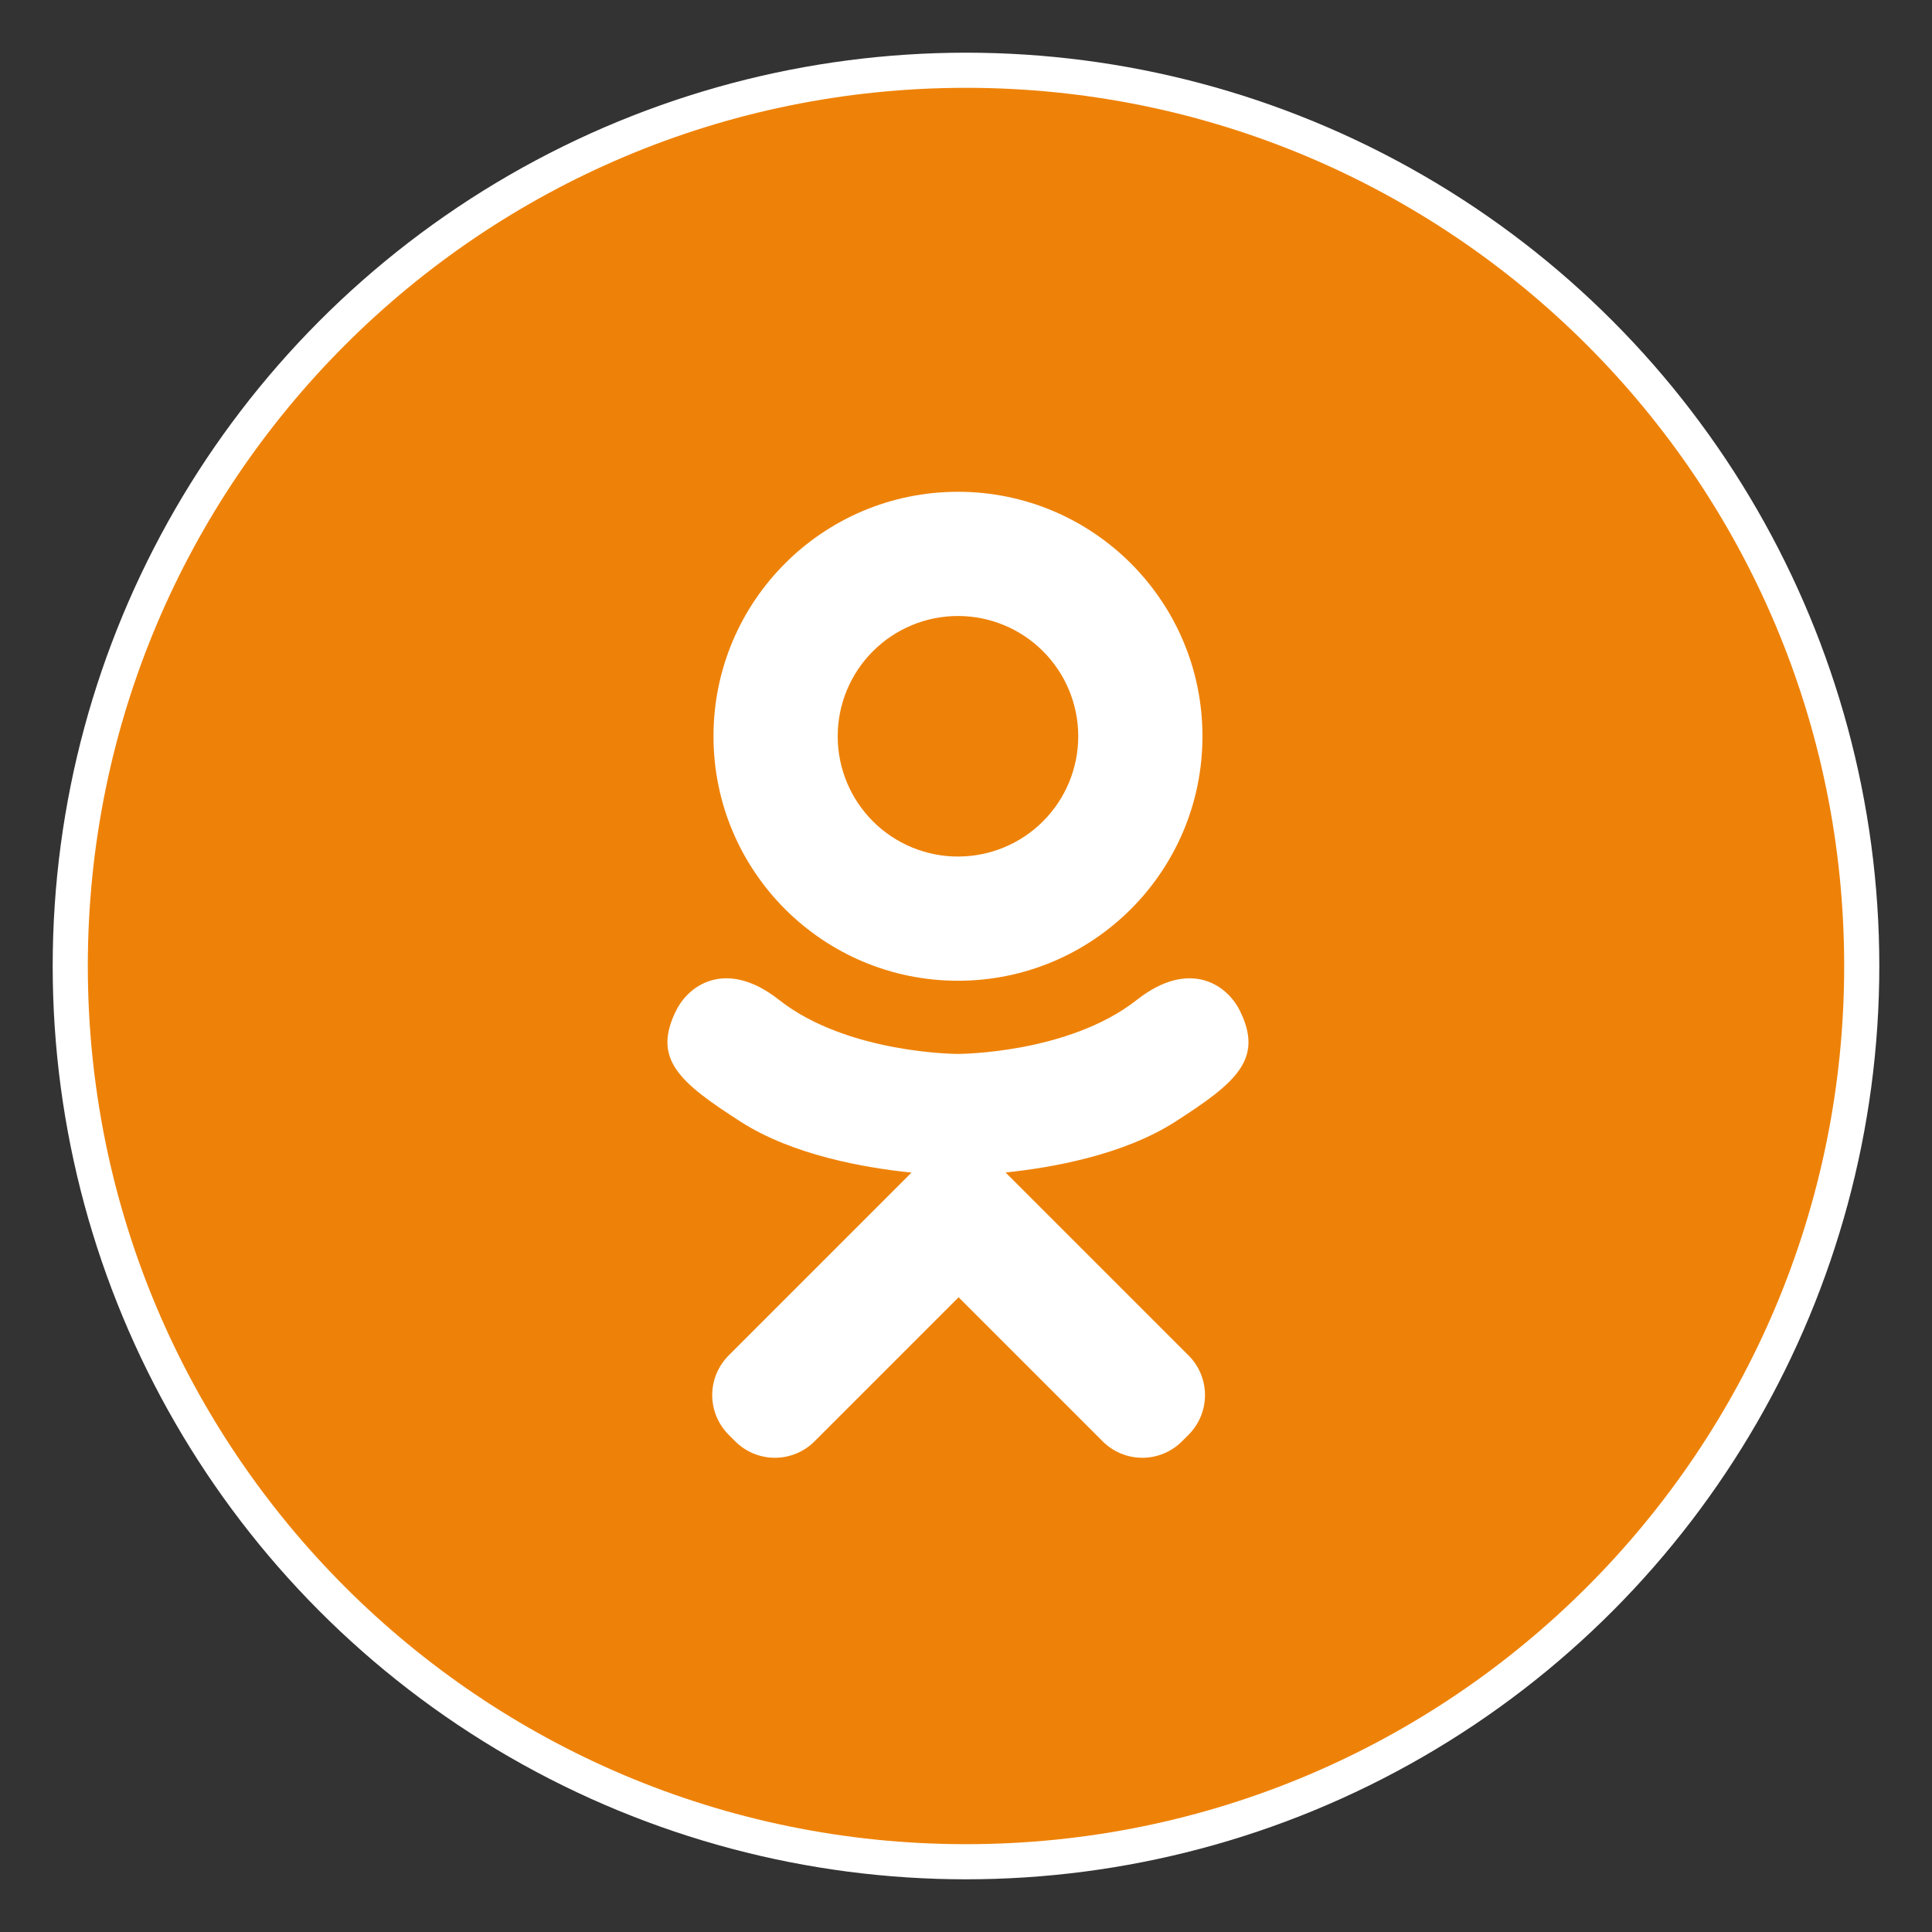 <?xml version="1.0" encoding="UTF-8"?> <svg xmlns="http://www.w3.org/2000/svg" width="110" height="110" viewBox="0 0 110 110" fill="none"><rect x="0" y="0" width="110" height="110" fill="#333333" stroke="none"/> <circle cx="55" cy="55" r="52" fill="white"></circle> <g clip-path="url(#clip0_149_32)"> <path fill-rule="evenodd" clip-rule="evenodd" d="M55 105C82.614 105 105 82.614 105 55C105 27.386 82.614 5 55 5C27.386 5 5 27.386 5 55C5 82.614 27.386 105 55 105ZM68.463 41.92C68.463 49.608 62.23 55.84 54.543 55.84C46.855 55.84 40.623 49.608 40.623 41.92C40.623 34.232 46.855 28 54.543 28C62.231 28 68.463 34.232 68.463 41.92ZM61.391 41.92C61.391 40.104 60.669 38.362 59.385 37.078C58.101 35.794 56.359 35.072 54.543 35.072C52.727 35.072 50.985 35.794 49.701 37.078C48.416 38.362 47.695 40.104 47.695 41.92C47.695 43.736 48.416 45.478 49.701 46.762C50.985 48.047 52.727 48.768 54.543 48.768C56.359 48.768 58.101 48.047 59.385 46.762C60.669 45.478 61.391 43.736 61.391 41.92ZM64.732 56.926C67.626 54.646 69.802 55.959 70.588 57.538C71.958 60.291 70.41 61.622 66.917 63.864C63.957 65.764 59.901 66.483 57.252 66.756L59.469 68.972L67.672 77.175C68.271 77.774 68.607 78.585 68.607 79.432C68.607 80.278 68.271 81.09 67.672 81.689L67.296 82.065C66.697 82.664 65.885 83 65.039 83C64.192 83 63.381 82.664 62.782 82.065L54.579 73.862L46.376 82.065C45.777 82.664 44.965 83 44.119 83C43.273 83 42.461 82.664 41.862 82.065L41.486 81.689C40.887 81.09 40.551 80.278 40.551 79.432C40.551 78.585 40.887 77.774 41.486 77.175L49.689 68.972L51.899 66.762C49.251 66.494 45.151 65.779 42.167 63.864C38.673 61.621 37.126 60.291 38.496 57.538C39.282 55.959 41.459 54.646 44.351 56.926C48.261 60.006 54.541 60.006 54.541 60.006C54.541 60.006 60.823 60.006 64.732 56.926Z" fill="#EE8208"></path> </g> <defs> <clipPath id="clip0_149_32"> <rect width="100" height="100" fill="white" transform="translate(5 5)"></rect> </clipPath> </defs> </svg> 
